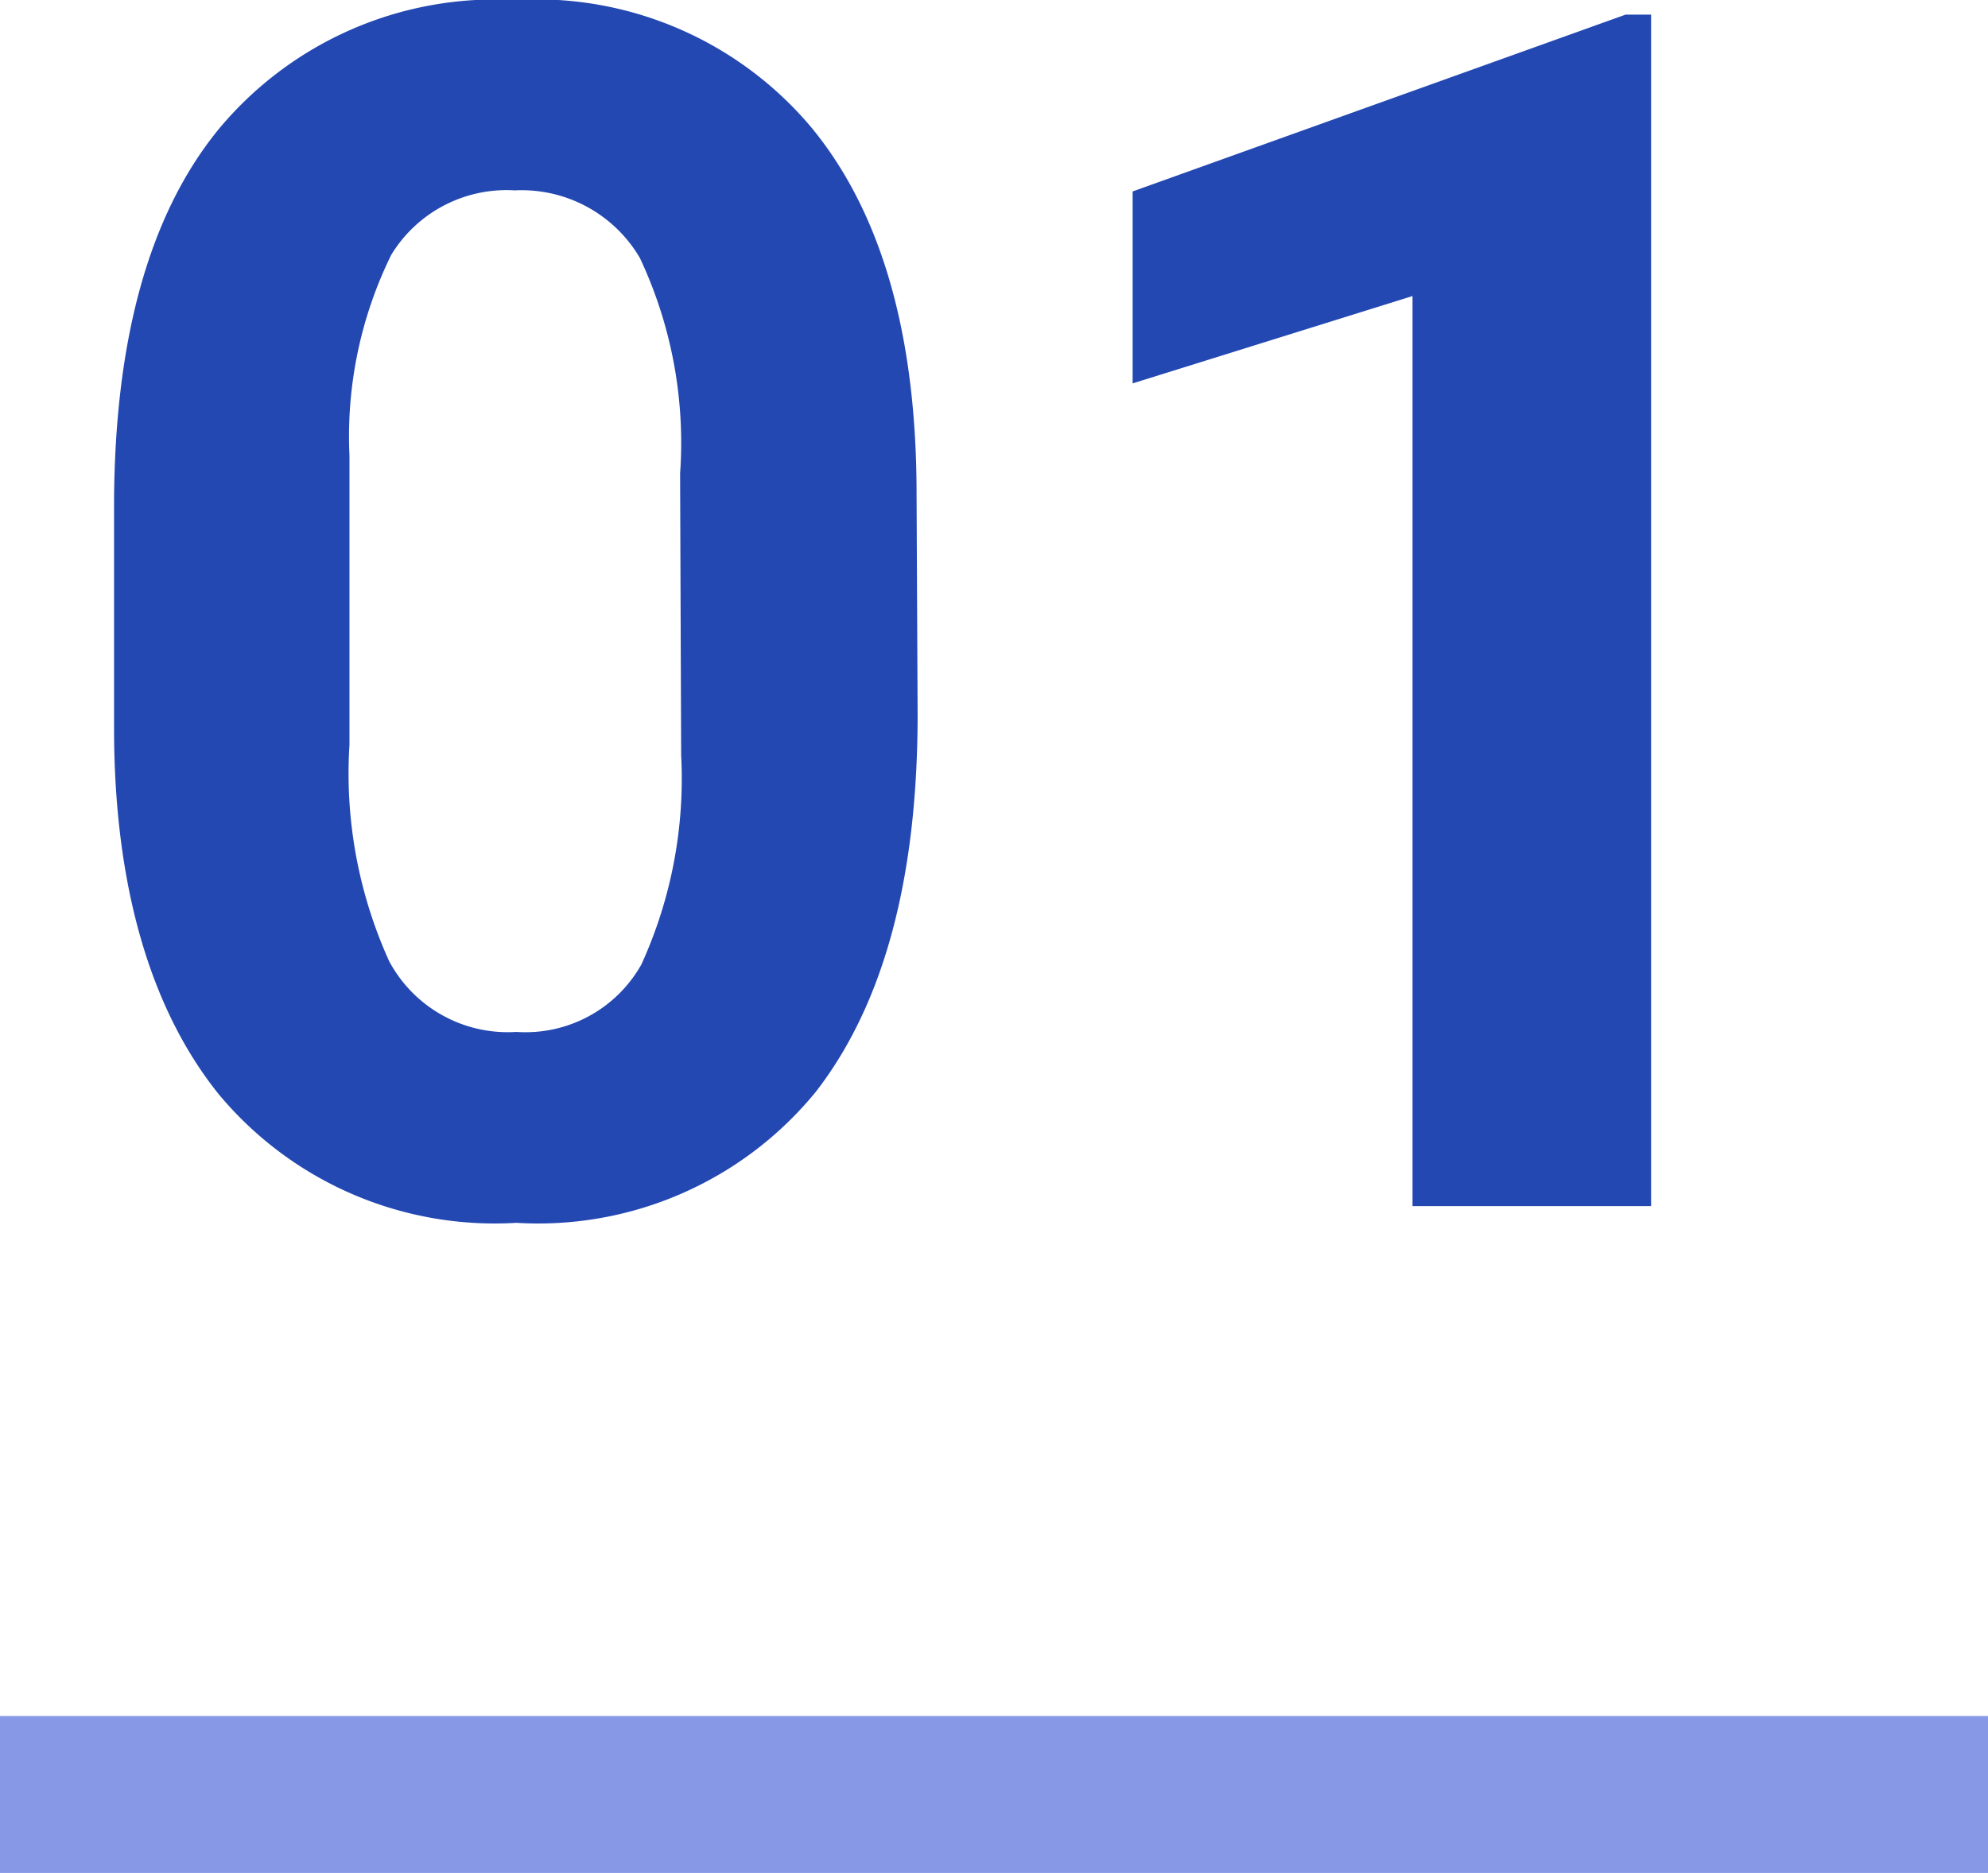 <svg xmlns="http://www.w3.org/2000/svg" viewBox="0 0 38 35.81"><defs><style>.cls-1{fill:#2348b2;}.cls-2{fill:#8798e7;}</style></defs><g id="レイヤー_2" data-name="レイヤー 2"><g id="txt"><path class="cls-1" d="M17.54,13.66q0,4.71-1.95,7.22a6.85,6.85,0,0,1-5.72,2.5,6.86,6.86,0,0,1-5.69-2.46c-1.31-1.63-2-4-2-7V9.7c0-3.17.66-5.59,2-7.23A6.87,6.87,0,0,1,9.84,0a6.86,6.86,0,0,1,5.68,2.45q2,2.44,2,7ZM13,9.05a8.3,8.3,0,0,0-.77-4.12A2.62,2.62,0,0,0,9.84,3.64,2.58,2.58,0,0,0,7.48,4.87a7.86,7.86,0,0,0-.8,3.84v5.53a8.68,8.68,0,0,0,.76,4.14,2.57,2.57,0,0,0,2.43,1.35,2.54,2.54,0,0,0,2.39-1.29,8.56,8.56,0,0,0,.76-4Z"/><path class="cls-1" d="M31.56,23.06H27V5.66L21.65,7.33V3.66L31.07.28h.49Z"/><rect class="cls-2" y="32.81" width="38" height="3"/></g></g></svg>